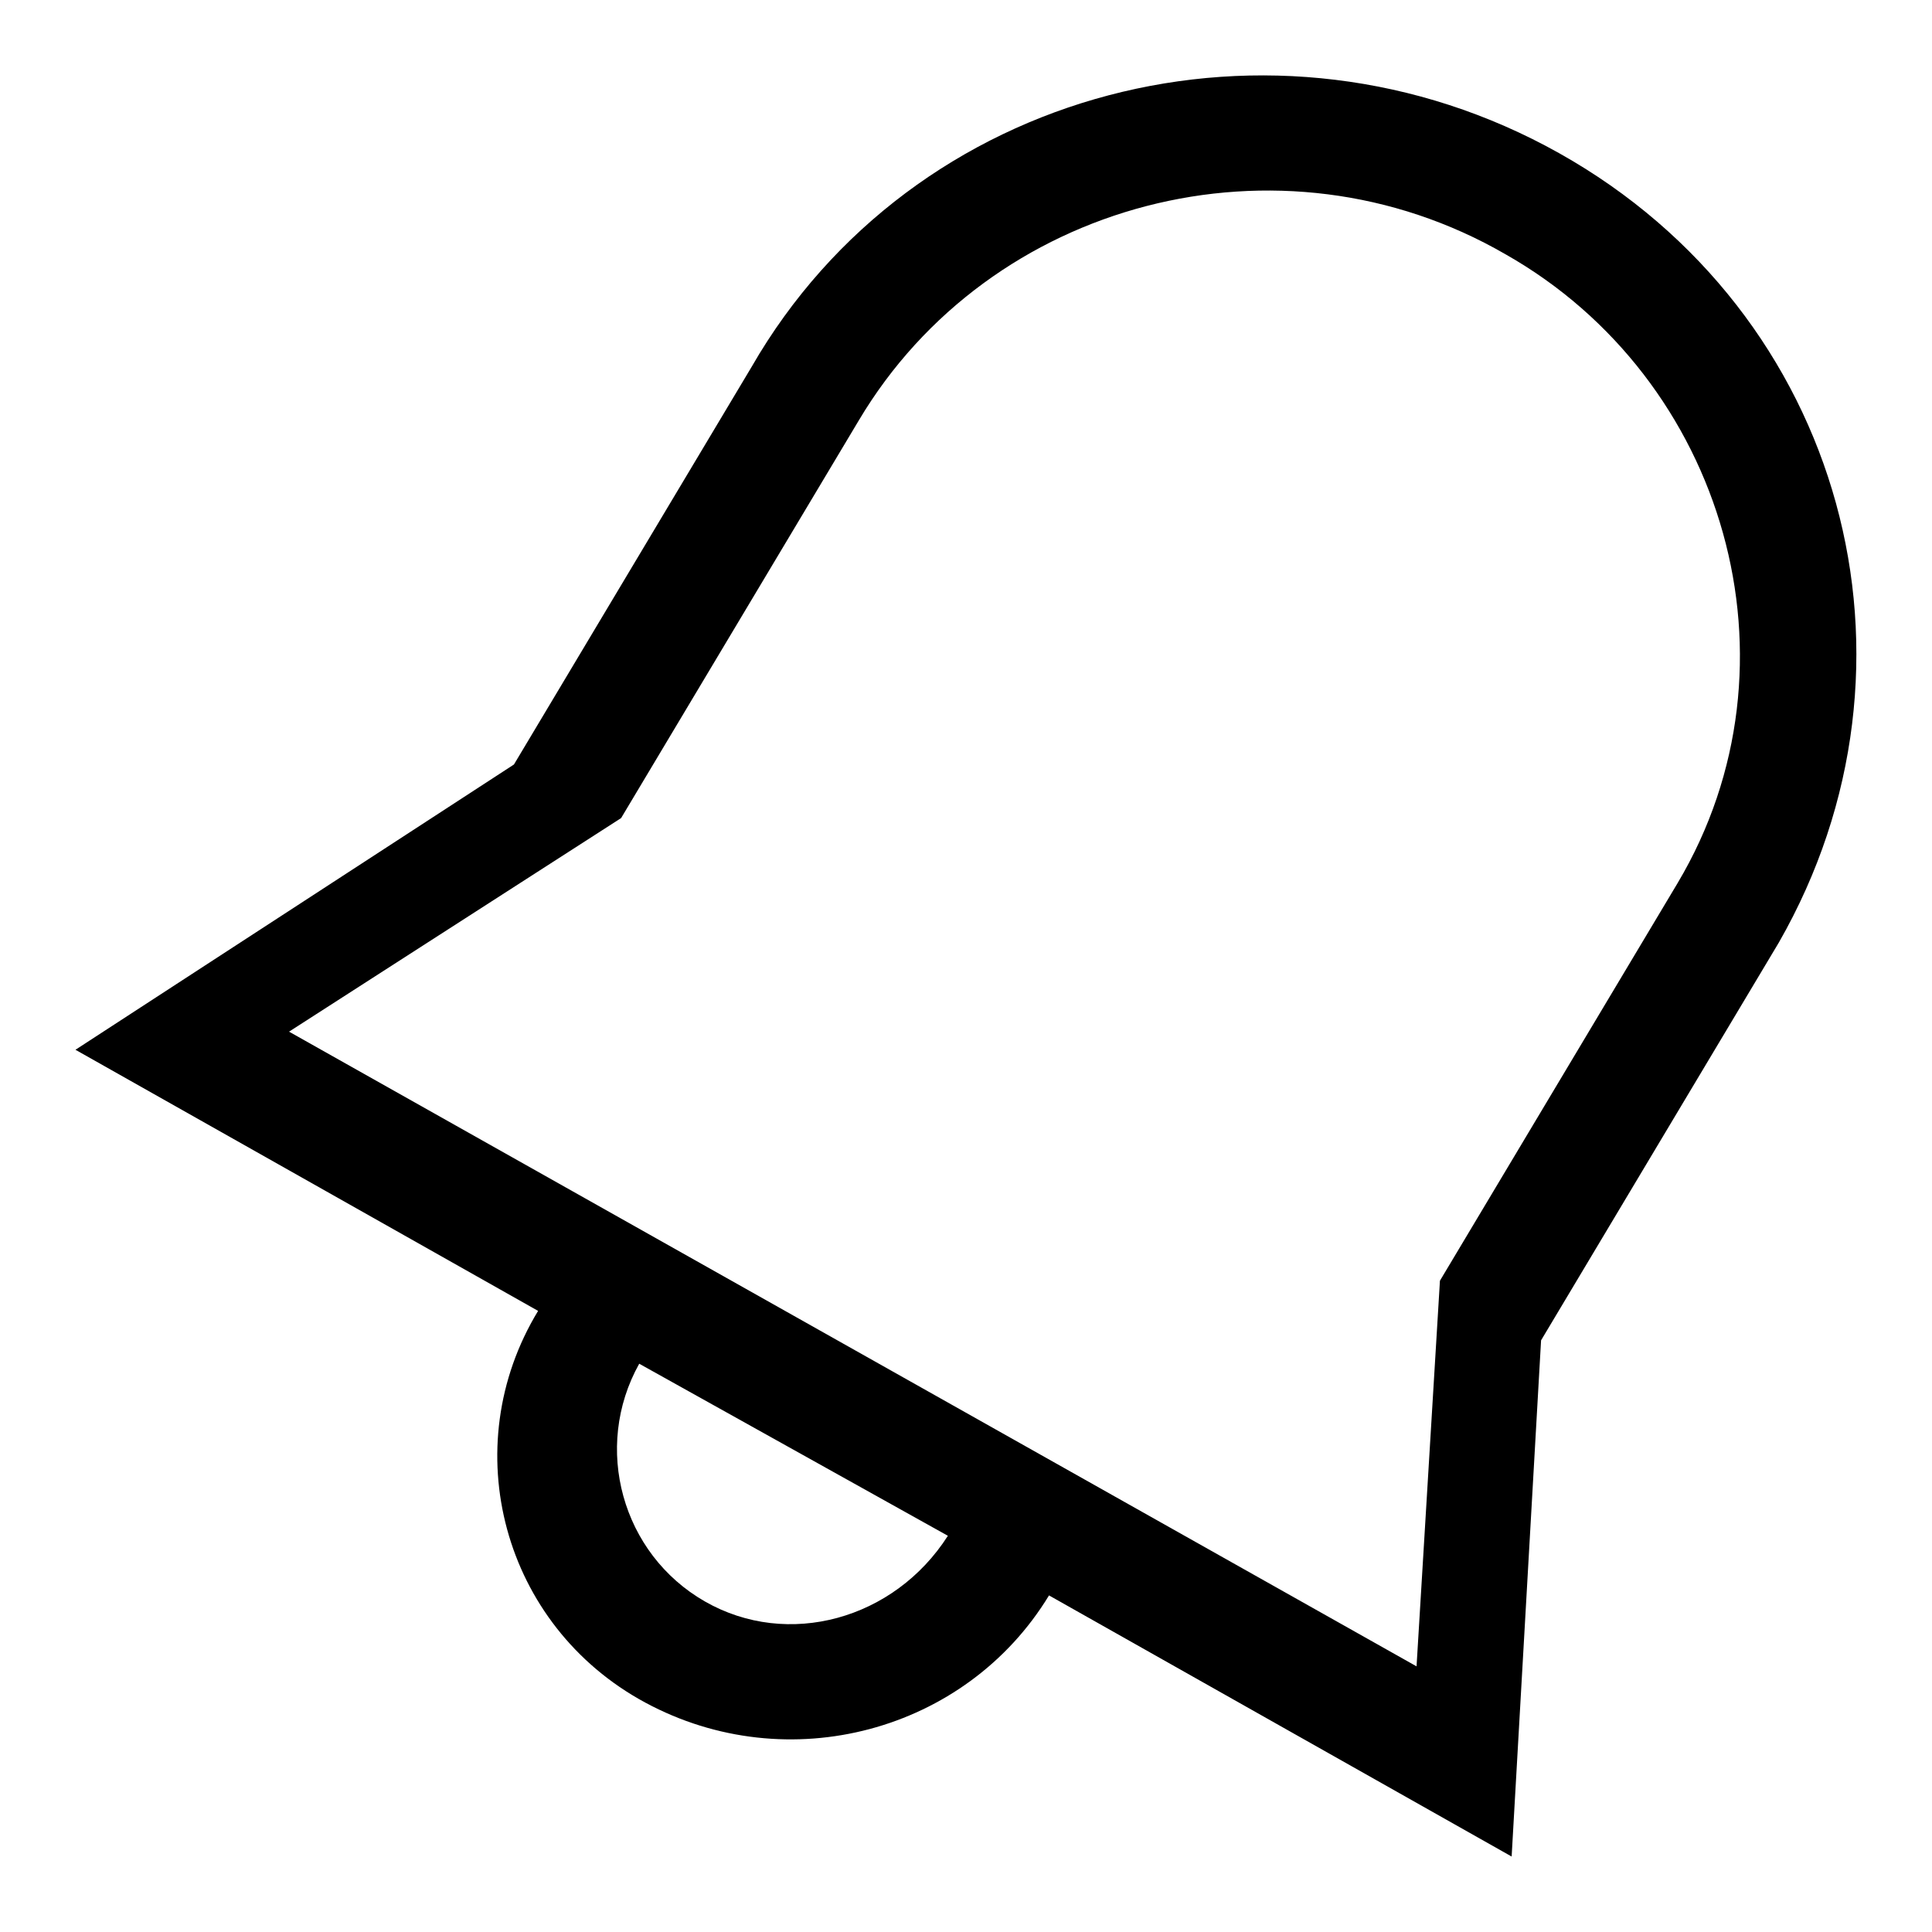 <?xml version="1.0" encoding="utf-8"?>
<!-- Svg Vector Icons : http://www.onlinewebfonts.com/icon -->
<!DOCTYPE svg PUBLIC "-//W3C//DTD SVG 1.1//EN" "http://www.w3.org/Graphics/SVG/1.1/DTD/svg11.dtd">
<svg version="1.1" xmlns="http://www.w3.org/2000/svg" xmlns:xlink="http://www.w3.org/1999/xlink" x="0px" y="0px" viewBox="0 0 256 256" enable-background="new 0 0 256 256" xml:space="preserve">
<g> <path fill="#000000" d="M206.6,20.3c-37.8-21.2-85.7-8.7-107,28.3l-31.5,52.7L10,139.1l61.3,34.6c-11,18.1-4.7,41.7,14.2,51.9 s42.5,3.9,53.5-14.2l61.3,34.6l3.9-68.4l31.5-52.7C256.9,87.9,244.4,41.5,206.6,20.3z M93.4,212.2c-11-6.3-14.9-20.4-8.7-31.5 l40.9,22.8C118.5,214.6,104.4,218.5,93.4,212.2z M222.3,117l-31.5,52.7l-3.1,51.1L38.3,136.7l44-28.3l31.5-52.7 c17.3-29.1,55.8-39.3,85.7-22C228.6,50.2,239.6,87.9,222.3,117L222.3,117z"/></g>
</svg>